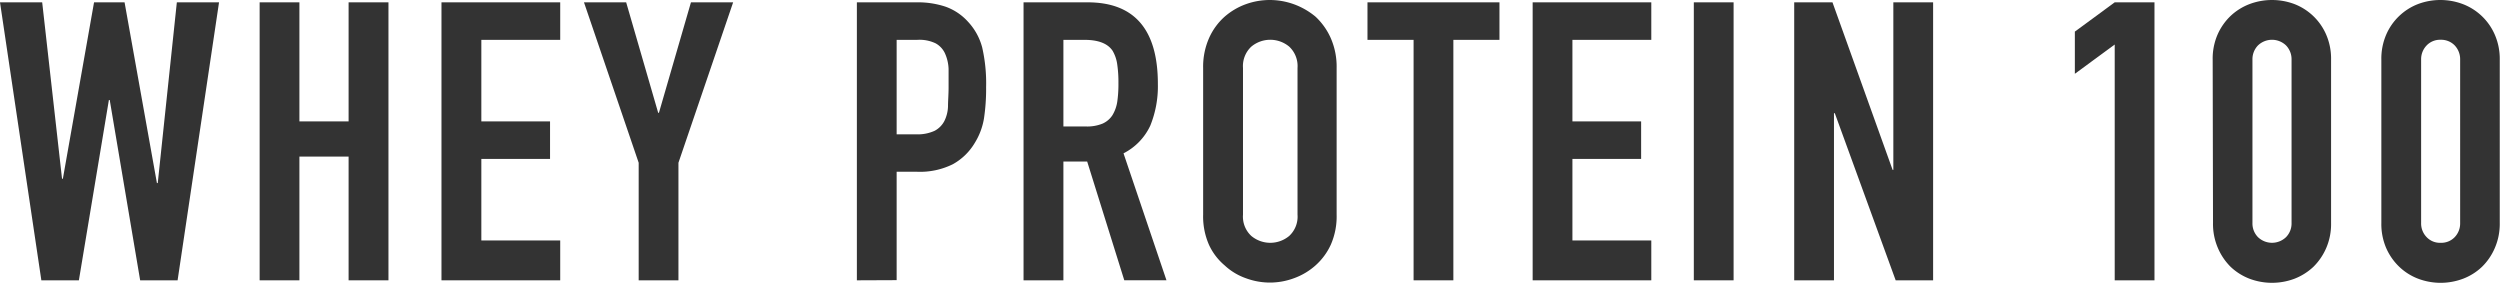<svg xmlns="http://www.w3.org/2000/svg" viewBox="0 0 299.84 33.9"><defs><style>.cls-1{fill:#333;}</style></defs><g id="レイヤー_2" data-name="レイヤー 2"><g id="レイヤー_1-2" data-name="レイヤー 1"><polygon class="cls-1" points="26.27 0.28 21.3 33.62 16.81 33.62 13.16 11.99 13.06 11.99 9.46 33.62 4.96 33.62 0 0.28 5.06 0.28 7.44 21.44 7.54 21.44 11.28 0.28 14.94 0.28 18.82 21.96 18.92 21.96 21.21 0.28 26.27 0.28"/><polygon class="cls-1" points="31.14 33.62 31.14 0.28 35.91 0.28 35.91 14.56 41.81 14.56 41.81 0.28 46.59 0.28 46.59 33.62 41.81 33.62 41.81 18.78 35.91 18.78 35.91 33.62 31.14 33.62"/><polygon class="cls-1" points="52.95 33.62 52.95 0.28 67.19 0.28 67.19 4.78 57.73 4.78 57.73 14.56 65.97 14.56 65.97 19.06 57.73 19.06 57.73 28.84 67.19 28.84 67.19 33.62 52.95 33.62"/><polygon class="cls-1" points="76.6 33.62 76.6 19.52 70.04 0.28 75.1 0.28 78.94 13.53 79.03 13.53 82.87 0.28 87.93 0.28 81.37 19.52 81.37 33.62 76.6 33.62"/><path class="cls-1" d="M102.77,33.62V.28h7.16A10.51,10.51,0,0,1,113.4.8a6.6,6.6,0,0,1,2.71,1.82,7.19,7.19,0,0,1,1.69,3.07,19.23,19.23,0,0,1,.47,4.75,23.69,23.69,0,0,1-.26,3.79,8,8,0,0,1-1.1,2.91,7,7,0,0,1-2.62,2.55,8.84,8.84,0,0,1-4.31.91h-2.44v13Zm4.77-28.84V16.11h2.3a4.9,4.9,0,0,0,2.25-.42,2.75,2.75,0,0,0,1.17-1.17,4.2,4.2,0,0,0,.44-1.74c0-.68.07-1.45.07-2.29s0-1.52,0-2.23a5,5,0,0,0-.43-1.85,2.63,2.63,0,0,0-1.12-1.21A4.48,4.48,0,0,0,110,4.78Z"/><path class="cls-1" d="M122.76,33.62V.28h7.68q8.43,0,8.43,9.79a12.53,12.53,0,0,1-.91,5,7.08,7.08,0,0,1-3.21,3.32l5.15,15.22h-5.06l-4.45-14.24h-2.85V33.62Zm4.78-28.84V15.17h2.71a4.89,4.89,0,0,0,2-.35,2.75,2.75,0,0,0,1.17-1A4.42,4.42,0,0,0,134,12.2a14.68,14.68,0,0,0,.14-2.23A14.63,14.63,0,0,0,134,7.75a4.4,4.4,0,0,0-.56-1.66c-.59-.88-1.72-1.31-3.37-1.31Z"/><path class="cls-1" d="M144.3,8.15a8.5,8.5,0,0,1,.7-3.56A7.49,7.49,0,0,1,146.88,2a8,8,0,0,1,2.55-1.5A8.49,8.49,0,0,1,152.31,0a8.58,8.58,0,0,1,2.88.51A8.72,8.72,0,0,1,157.78,2a7.92,7.92,0,0,1,1.83,2.58,8.5,8.5,0,0,1,.7,3.56v17.6a8.42,8.42,0,0,1-.7,3.61,7.49,7.49,0,0,1-1.83,2.48,7.88,7.88,0,0,1-2.59,1.54,8.24,8.24,0,0,1-5.76,0,7.23,7.23,0,0,1-2.55-1.54A7.1,7.1,0,0,1,145,29.36a8.42,8.42,0,0,1-.7-3.61Zm4.78,17.6a3.15,3.15,0,0,0,1,2.55,3.55,3.55,0,0,0,4.54,0,3.15,3.15,0,0,0,1-2.55V8.15a3.19,3.19,0,0,0-1-2.56,3.55,3.55,0,0,0-4.54,0,3.19,3.19,0,0,0-1,2.56Z"/><polygon class="cls-1" points="169.54 33.62 169.54 4.78 164.01 4.78 164.01 0.28 179.84 0.28 179.84 4.78 174.31 4.78 174.31 33.62 169.54 33.62"/><polygon class="cls-1" points="183.82 33.62 183.82 0.28 198.05 0.28 198.05 4.78 188.59 4.78 188.59 14.56 196.83 14.56 196.83 19.06 188.59 19.06 188.59 28.84 198.05 28.84 198.05 33.62 183.82 33.62"/><rect class="cls-1" x="203.15" y="0.28" width="4.77" height="33.34"/><polygon class="cls-1" points="215.19 33.62 215.19 0.28 219.78 0.28 226.99 20.37 227.08 20.37 227.08 0.28 231.85 0.28 231.85 33.62 227.36 33.62 220.06 13.58 219.96 13.58 219.96 33.62 215.19 33.62"/><polygon class="cls-1" points="253.63 33.62 253.63 5.34 248.85 8.85 248.85 3.79 253.63 0.28 258.4 0.28 258.4 33.62 253.63 33.62"/><path class="cls-1" d="M265.38,7.16a7.25,7.25,0,0,1,.58-3,7,7,0,0,1,1.57-2.25A6.88,6.88,0,0,1,269.8.49a7.66,7.66,0,0,1,5.39,0A6.84,6.84,0,0,1,279,4.17a7.25,7.25,0,0,1,.58,3V26.74a7.25,7.25,0,0,1-.58,3A7.11,7.11,0,0,1,277.46,32a7,7,0,0,1-2.27,1.43,7.66,7.66,0,0,1-5.39,0A6.88,6.88,0,0,1,267.53,32,7.11,7.11,0,0,1,266,29.73a7.25,7.25,0,0,1-.58-3Zm4.77,19.58a2.34,2.34,0,0,0,.66,1.7,2.43,2.43,0,0,0,3.37,0,2.34,2.34,0,0,0,.66-1.7V7.16a2.38,2.38,0,0,0-.66-1.71,2.43,2.43,0,0,0-3.37,0,2.38,2.38,0,0,0-.66,1.71Z"/><path class="cls-1" d="M285.61,7.16a7.25,7.25,0,0,1,.58-3A6.84,6.84,0,0,1,290,.49a7.63,7.63,0,0,1,5.38,0,6.84,6.84,0,0,1,3.84,3.68,7.25,7.25,0,0,1,.59,3V26.74a7.25,7.25,0,0,1-.59,3A7,7,0,0,1,297.68,32a6.78,6.78,0,0,1-2.27,1.43,7.63,7.63,0,0,1-5.38,0A6.78,6.78,0,0,1,287.76,32a7,7,0,0,1-1.57-2.25,7.25,7.25,0,0,1-.58-3Zm4.77,19.58a2.34,2.34,0,0,0,.66,1.7,2.19,2.19,0,0,0,1.68.68,2.22,2.22,0,0,0,1.69-.68,2.37,2.37,0,0,0,.65-1.7V7.16a2.41,2.41,0,0,0-.65-1.71,2.26,2.26,0,0,0-1.69-.68,2.22,2.22,0,0,0-1.68.68,2.38,2.38,0,0,0-.66,1.71Z"/></g></g></svg>